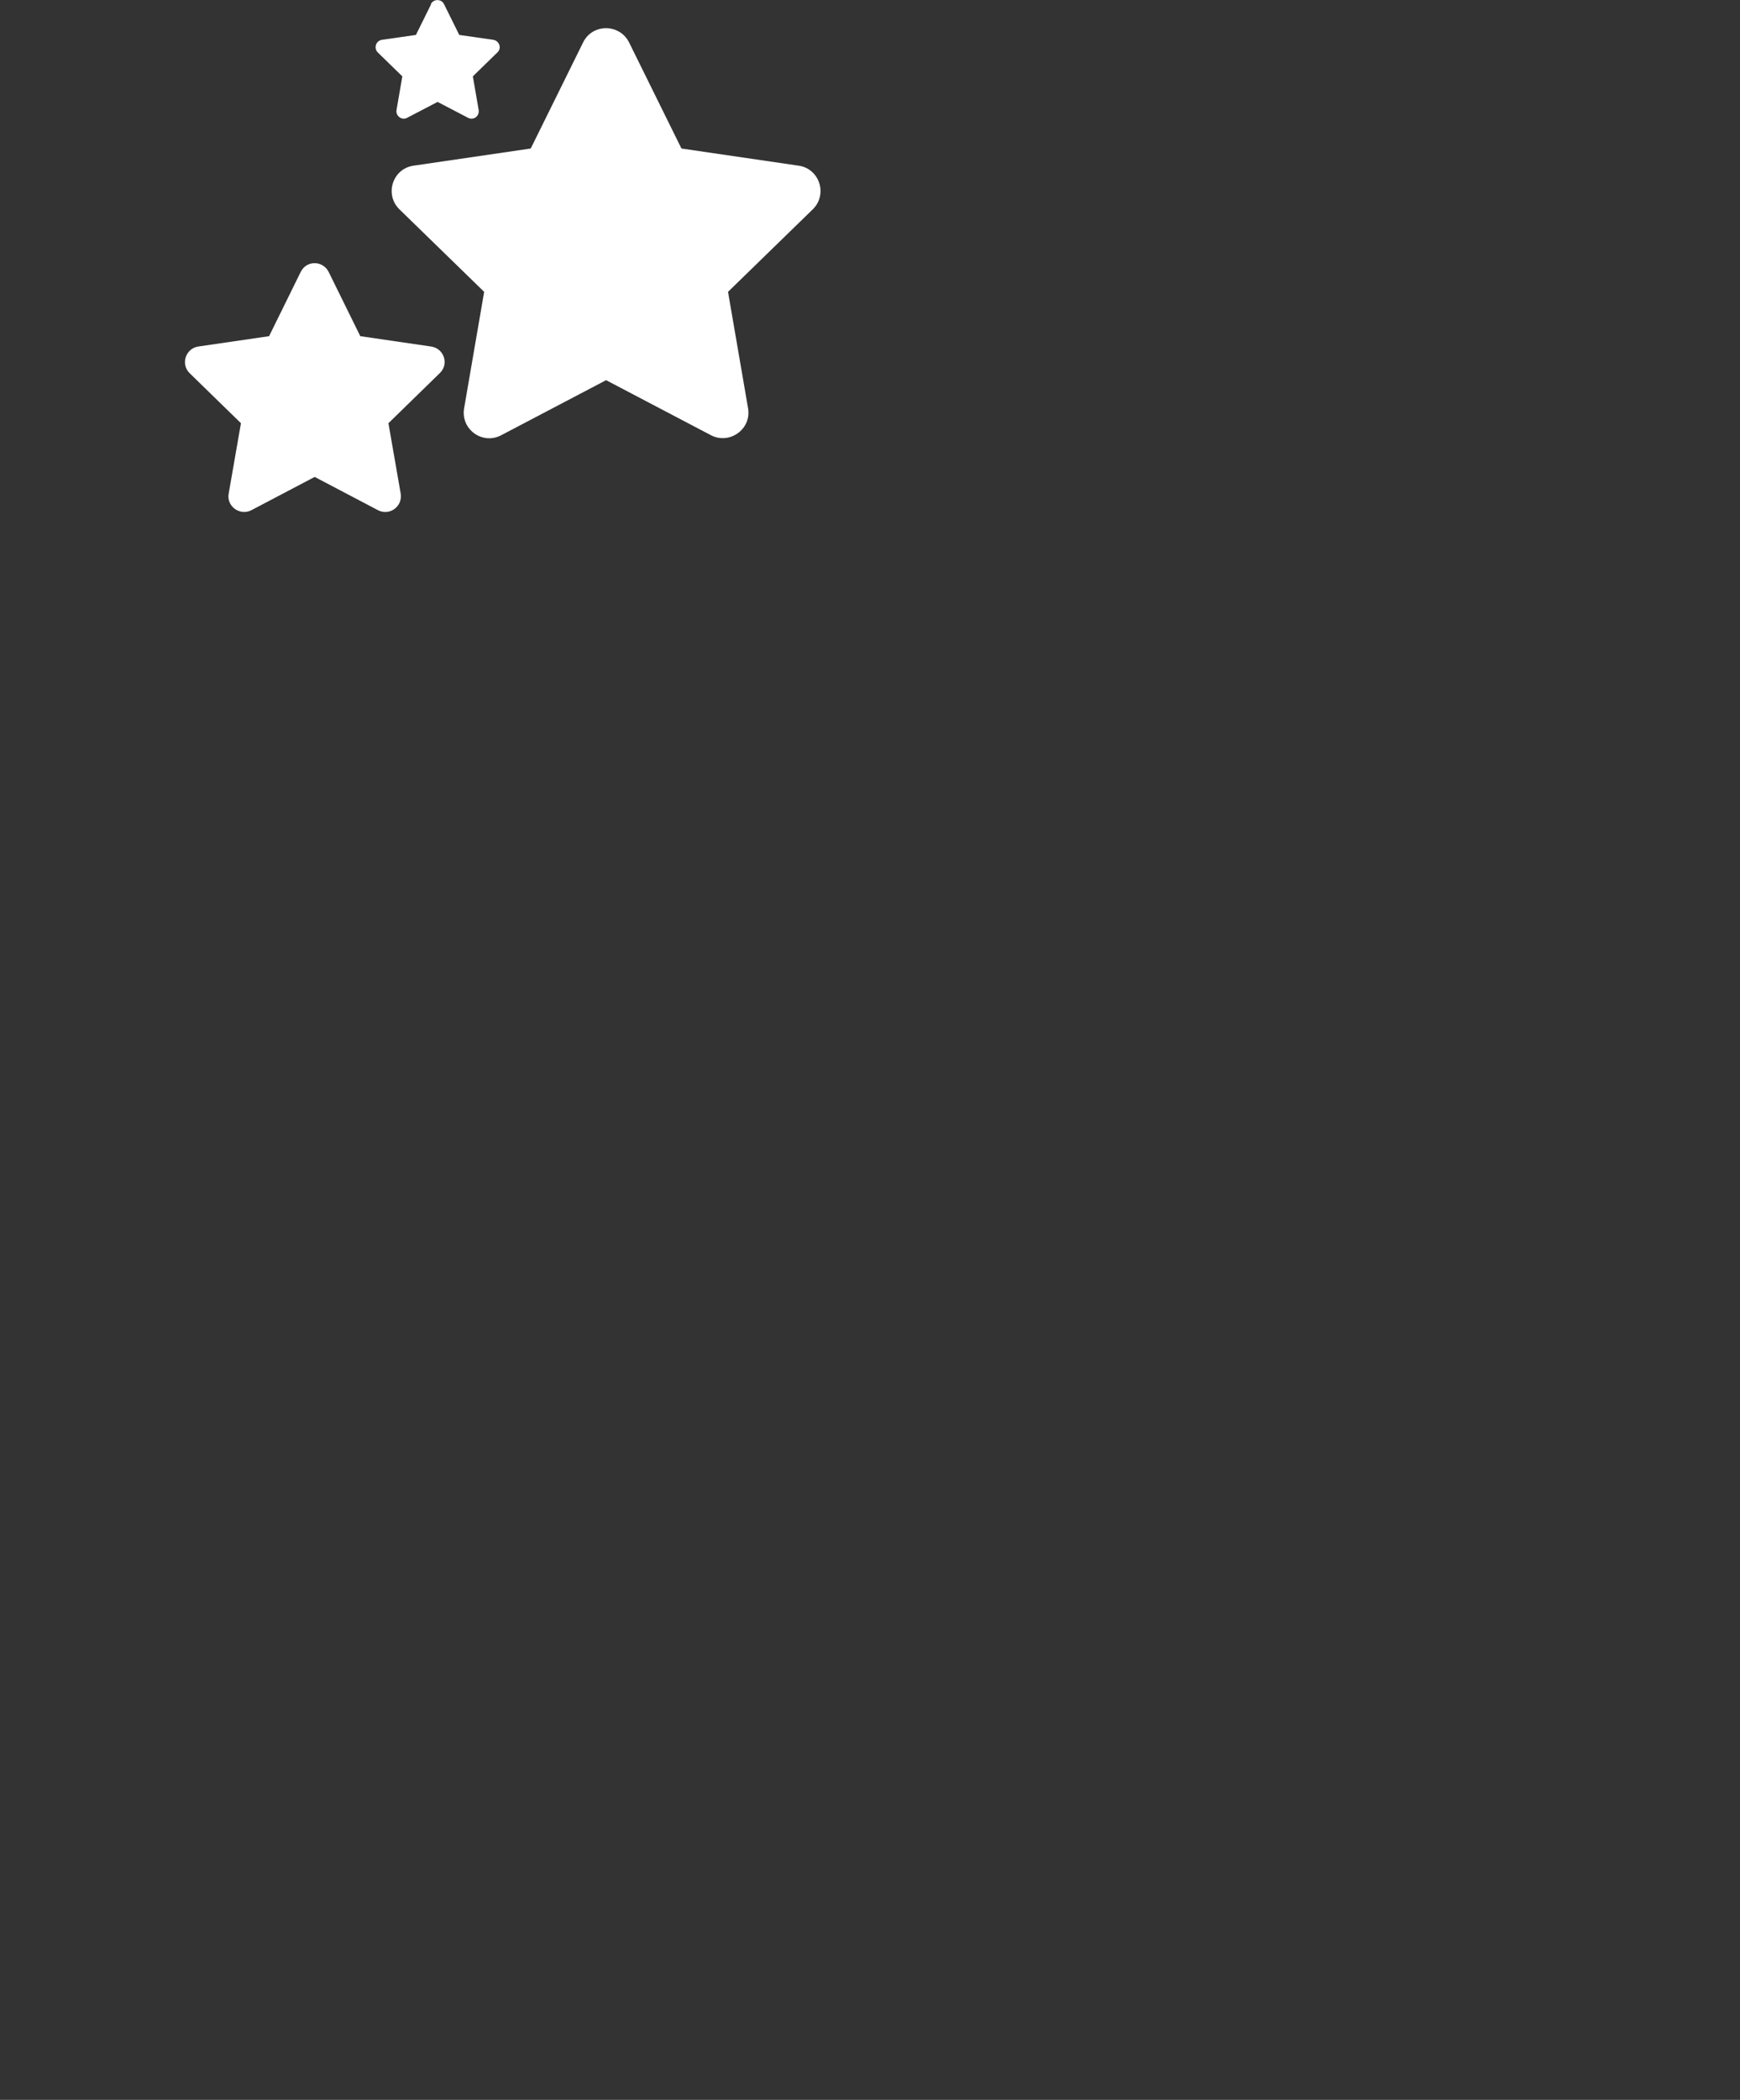 <?xml version="1.0" encoding="UTF-8"?>
<svg id="Capa_1" xmlns="http://www.w3.org/2000/svg" version="1.1" viewBox="0 0 538 649">
  <rect x="0" y="0" width="538" height="649" fill="#333333" stroke="none"/>
  <!-- Generator: Adobe Illustrator 29.6.0, SVG Export Plug-In . SVG Version: 2.1.1 Build 207)  -->
  <defs>
    <style>
      .st0 {
        fill: #fff;
      }
    </style>
  </defs>
  <path class="st0" d="M180.3,13.1l-16.2,32.8-36.2,5.3c-6.5.9-9.1,8.9-4.4,13.5l26.2,25.5-6.2,36c-1.1,6.5,5.7,11.4,11.5,8.3l32.4-17,32.4,17c5.7,3,12.6-1.8,11.5-8.3l-6.2-36,26.2-25.5c4.7-4.6,2.1-12.6-4.4-13.5l-36.2-5.3-16.2-32.8c-2.9-5.8-11.3-5.9-14.2,0h0Z"/>
  <path class="st0" d="M93,84l-9.8,19.9-21.9,3.2c-3.9.6-5.5,5.4-2.7,8.2l15.9,15.5-3.8,21.8c-.7,3.9,3.5,6.9,7,5.1l19.6-10.3,19.6,10.3c3.5,1.8,7.6-1.1,7-5.1l-3.8-21.8,15.9-15.5c2.9-2.8,1.3-7.6-2.7-8.2l-21.9-3.2-9.8-19.9c-1.8-3.5-6.8-3.6-8.6,0h0Z"/>
  <path class="st0" d="M133.3,1.3l-4.7,9.5-10.5,1.5c-1.9.3-2.6,2.6-1.3,3.9l7.6,7.4-1.8,10.4c-.3,1.9,1.7,3.3,3.3,2.4l9.4-4.9,9.4,4.9c1.7.9,3.6-.5,3.3-2.4l-1.8-10.4,7.6-7.4c1.4-1.3.6-3.6-1.3-3.9l-10.5-1.5-4.7-9.5c-.8-1.7-3.3-1.7-4.1,0h0Z"/>
</svg>